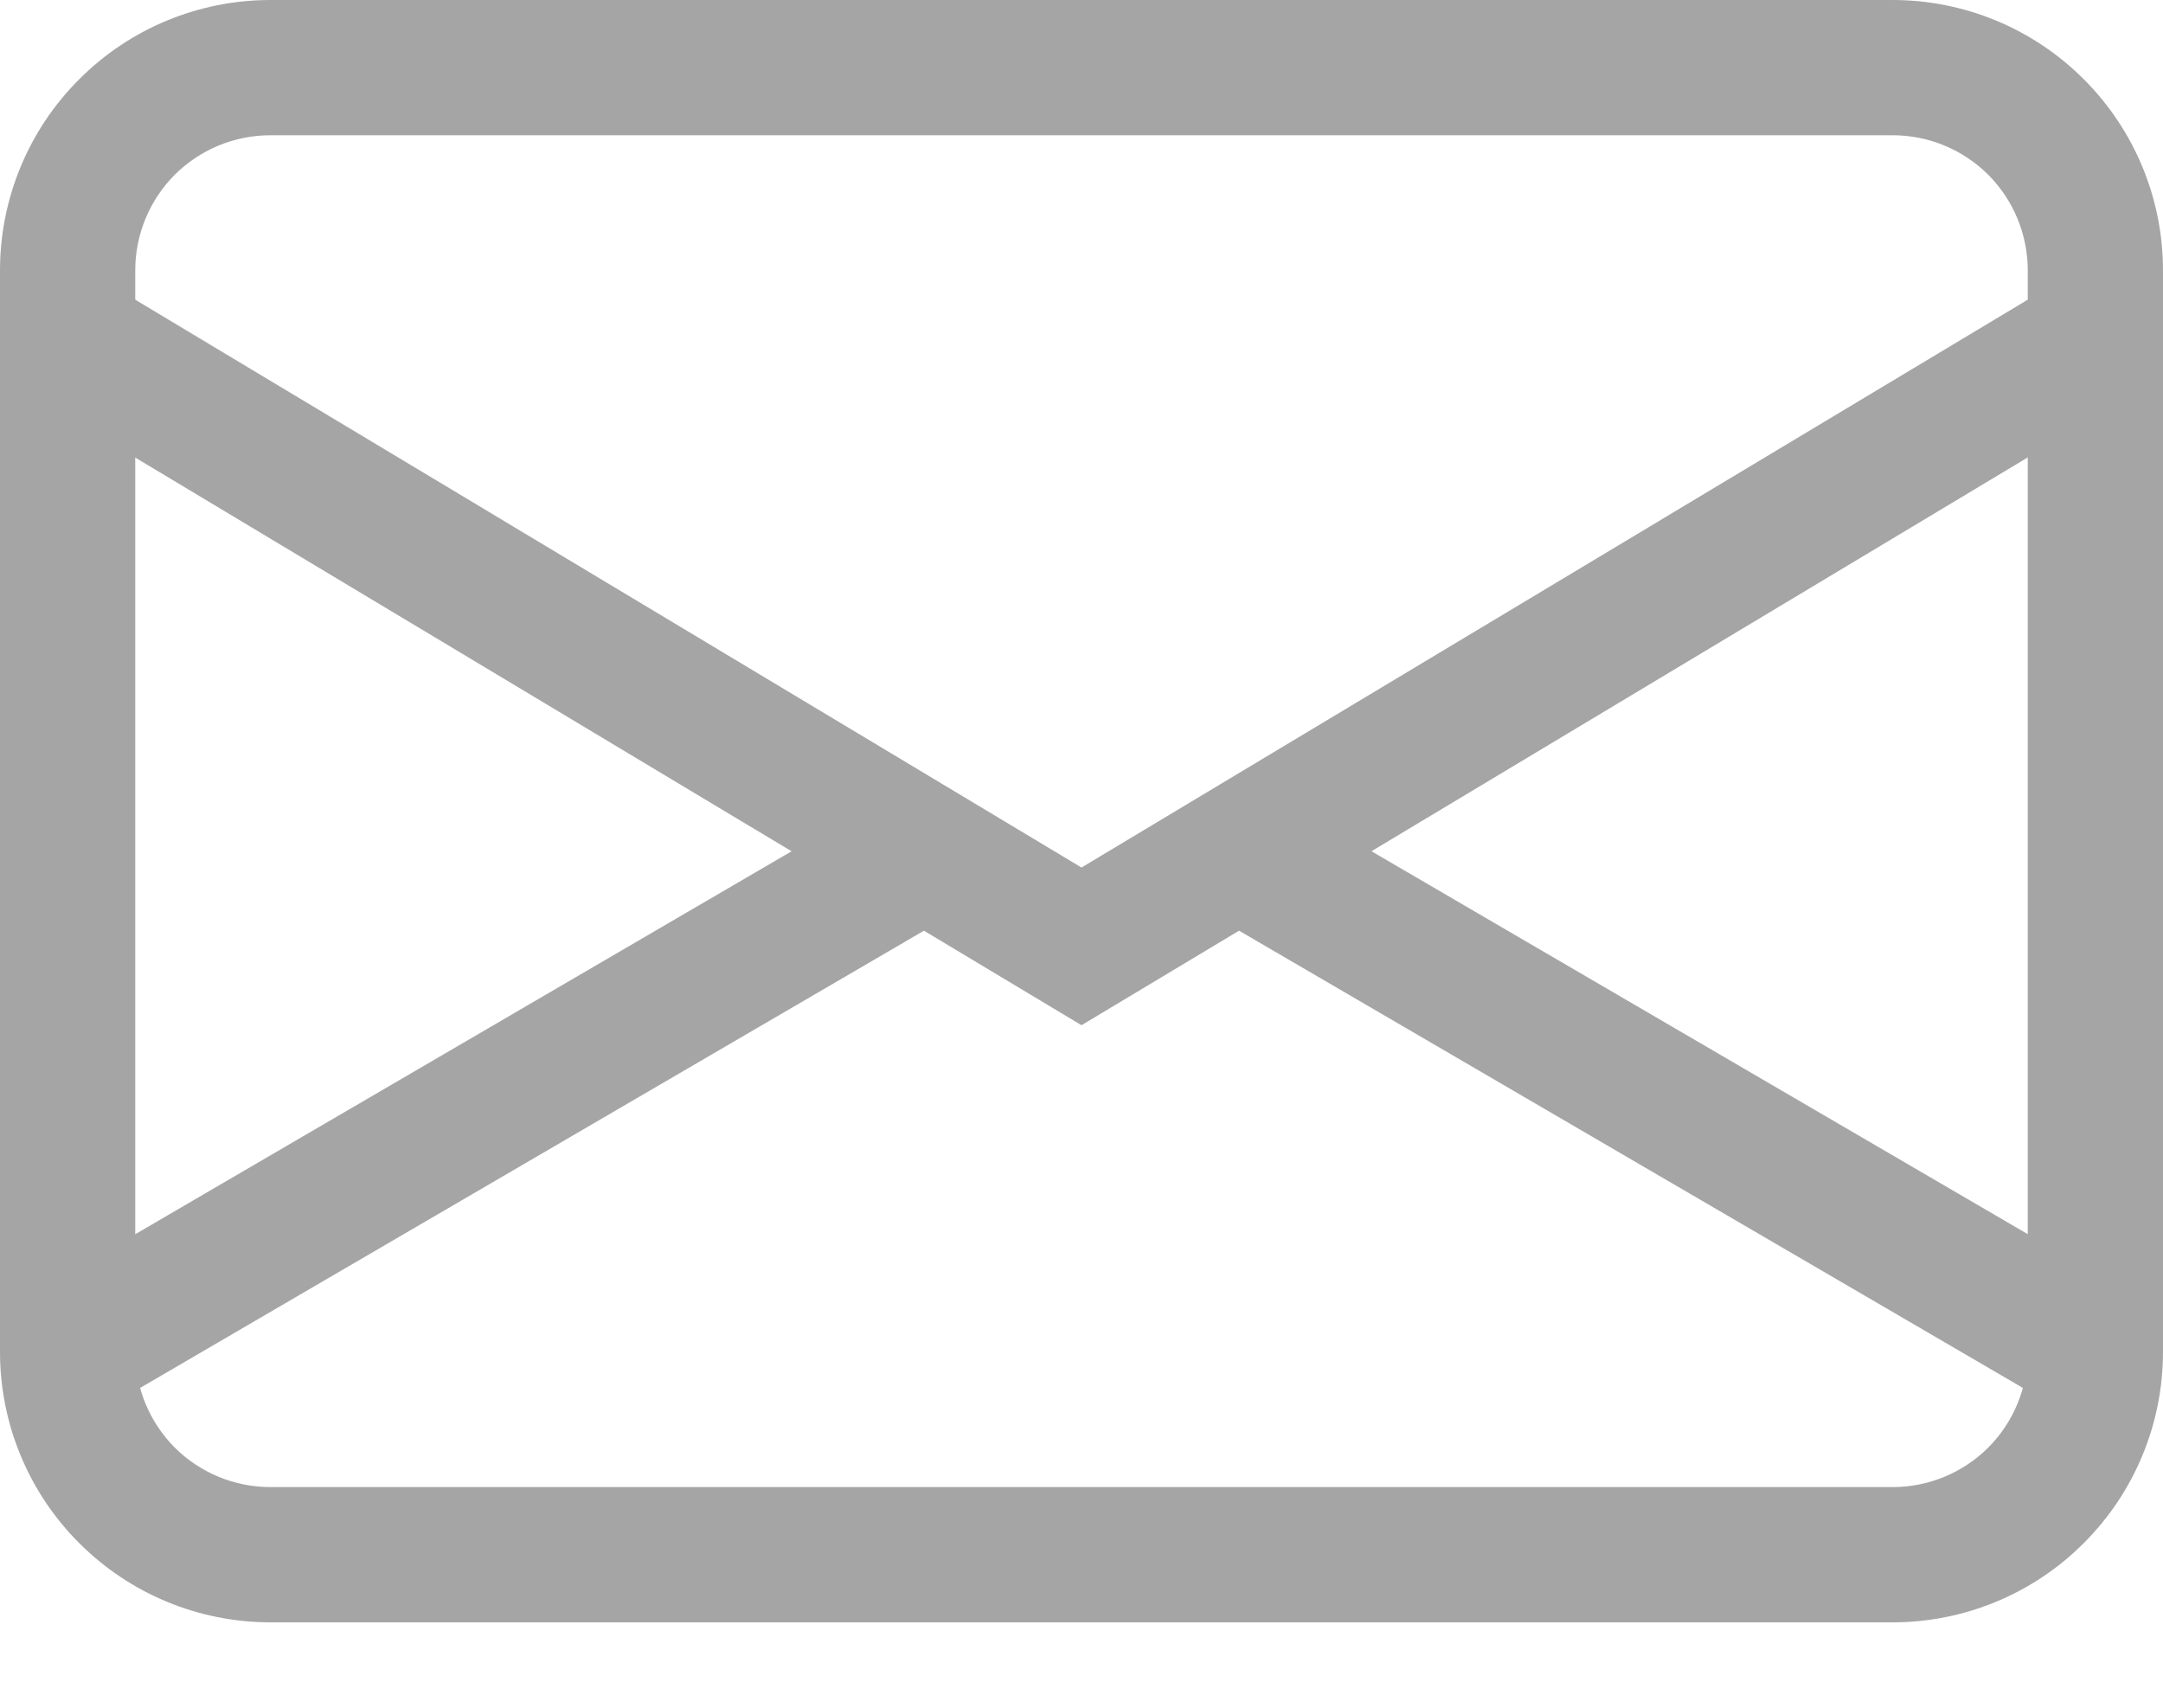 <svg width="19" height="15" viewBox="0 0 19 15" fill="none" xmlns="http://www.w3.org/2000/svg">
<path d="M8.018 8.232L8.531 7.932L7.933 6.906L7.42 7.205L8.018 8.232V8.232ZM0.893 12.388L8.018 8.232L7.42 7.205L0.295 11.362L0.893 12.388V12.388ZM10.982 8.232L10.469 7.932L11.068 6.906L11.581 7.205L10.982 8.232ZM18.107 12.388L10.982 8.232L11.581 7.205L18.706 11.362L18.107 12.388Z" fill="#A5A5A5"/>
<path fill-rule="evenodd" clip-rule="evenodd" d="M0.084 2.664C0.125 2.597 0.177 2.538 0.24 2.492C0.303 2.445 0.374 2.412 0.449 2.393C0.525 2.374 0.604 2.37 0.681 2.381C0.758 2.393 0.832 2.419 0.899 2.459L9.5 7.62L18.101 2.459C18.168 2.419 18.242 2.393 18.319 2.381C18.396 2.37 18.475 2.374 18.551 2.393C18.627 2.412 18.698 2.446 18.76 2.492C18.823 2.538 18.876 2.597 18.916 2.664C18.956 2.731 18.982 2.805 18.994 2.882C19.005 2.959 19.001 3.038 18.982 3.113C18.963 3.189 18.93 3.26 18.883 3.323C18.837 3.385 18.779 3.438 18.712 3.478L9.5 9.005L0.289 3.48C0.222 3.439 0.163 3.387 0.117 3.324C0.07 3.261 0.037 3.19 0.018 3.115C-0.001 3.039 -0.005 2.96 0.006 2.883C0.018 2.806 0.044 2.732 0.084 2.665V2.664Z" fill="#A5A5A5"/>
<path fill-rule="evenodd" clip-rule="evenodd" d="M16.625 1.188H2.375C2.06 1.188 1.758 1.313 1.535 1.535C1.313 1.758 1.188 2.06 1.188 2.375V11.875C1.188 12.19 1.313 12.492 1.535 12.715C1.758 12.937 2.06 13.062 2.375 13.062H16.625C16.94 13.062 17.242 12.937 17.465 12.715C17.687 12.492 17.812 12.19 17.812 11.875V2.375C17.812 2.06 17.687 1.758 17.465 1.535C17.242 1.313 16.94 1.188 16.625 1.188V1.188ZM2.375 0C1.745 0 1.141 0.25 0.696 0.696C0.25 1.141 0 1.745 0 2.375L0 11.875C0 12.505 0.25 13.109 0.696 13.554C1.141 14 1.745 14.25 2.375 14.25H16.625C17.255 14.25 17.859 14 18.304 13.554C18.75 13.109 19 12.505 19 11.875V2.375C19 1.745 18.75 1.141 18.304 0.696C17.859 0.25 17.255 0 16.625 0H2.375Z" fill="#A5A5A5"/>
</svg>

